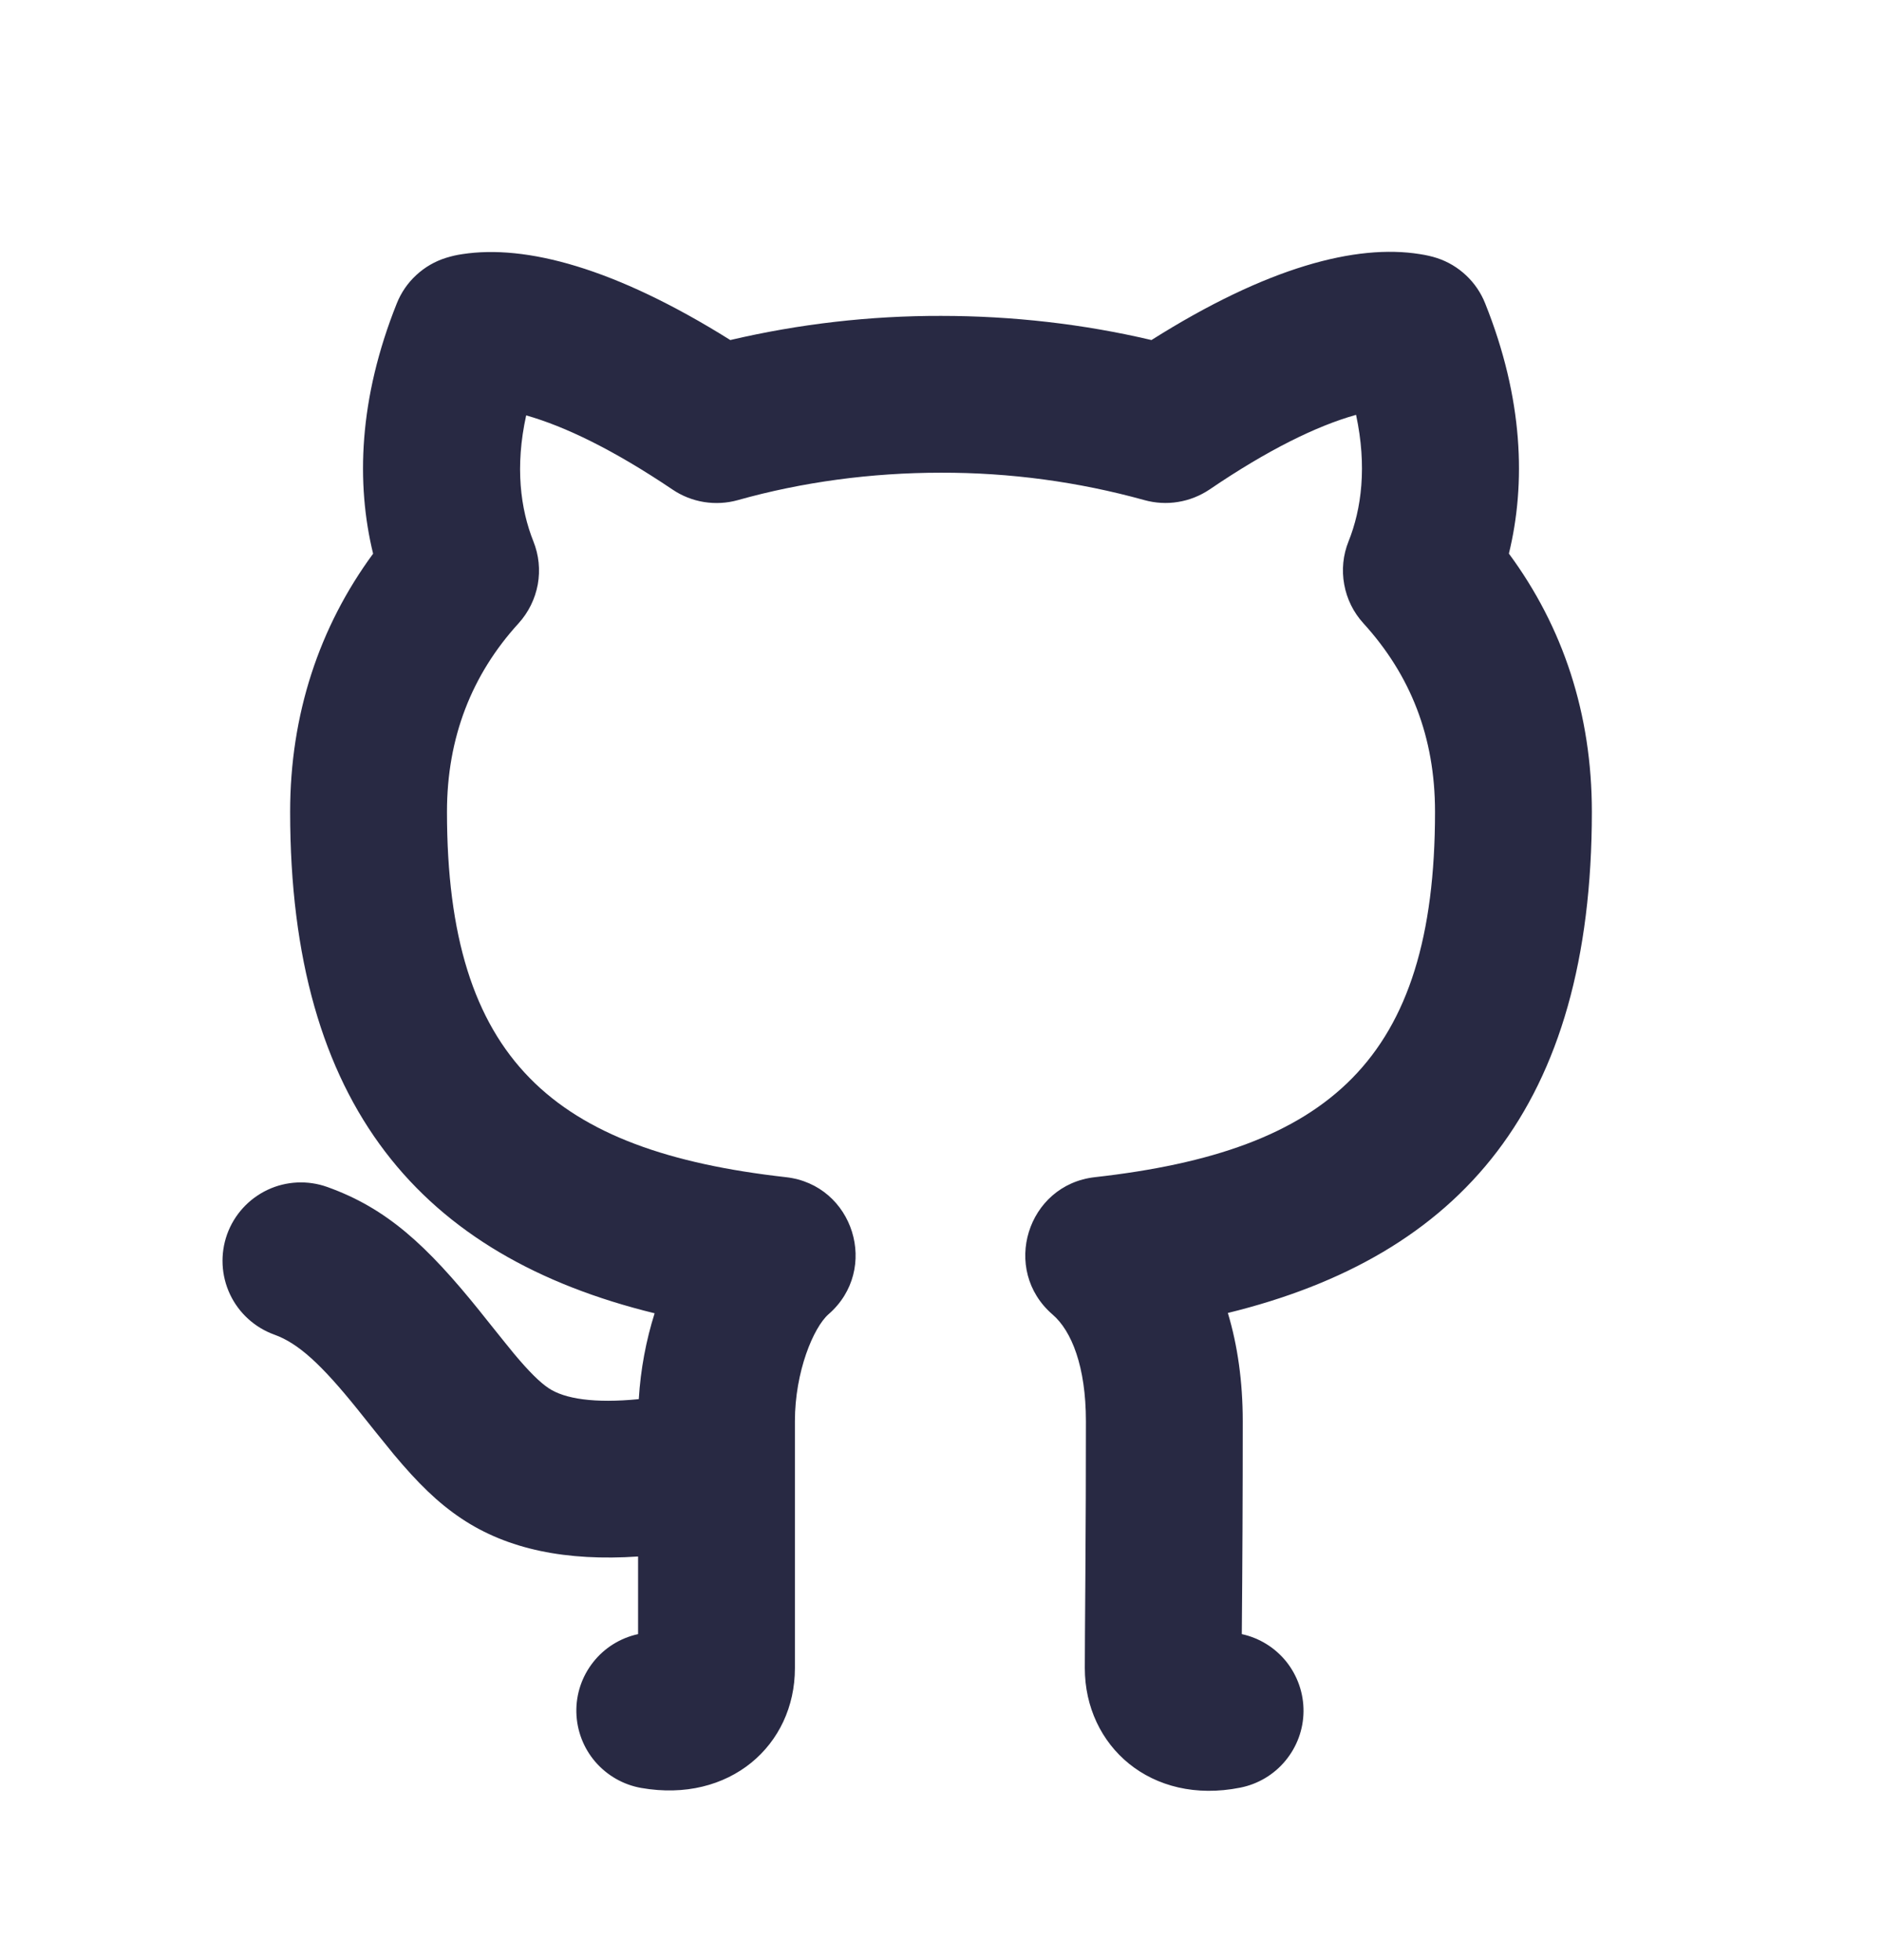 <svg width="24" height="25" viewBox="0 0 24 25" fill="none" xmlns="http://www.w3.org/2000/svg">
<path d="M5.883 19.367C5.583 19.167 5.325 18.912 5.023 18.551C4.866 18.359 4.711 18.166 4.557 17.972C4.094 17.397 3.802 17.132 3.5 17.023C3.25 16.933 3.046 16.748 2.933 16.508C2.82 16.268 2.807 15.993 2.896 15.743C2.986 15.493 3.171 15.29 3.411 15.176C3.651 15.063 3.926 15.05 4.176 15.14C4.928 15.41 5.437 15.875 6.123 16.728C6.029 16.611 6.463 17.155 6.556 17.267C6.746 17.494 6.886 17.632 6.996 17.705C7.2 17.842 7.583 17.901 8.146 17.845C8.169 17.463 8.24 17.092 8.348 16.75C5.38 16.024 3.7 14.11 3.7 10.354C3.7 9.114 4.07 7.998 4.758 7.062C4.54 6.168 4.573 5.087 5.06 3.87C5.115 3.732 5.2 3.608 5.309 3.508C5.418 3.407 5.548 3.332 5.69 3.288C5.771 3.264 5.817 3.253 5.898 3.241C6.701 3.118 7.835 3.411 9.313 4.337C10.194 4.131 11.095 4.027 12 4.029C12.912 4.029 13.818 4.133 14.684 4.337C16.161 3.404 17.297 3.111 18.106 3.241C18.191 3.254 18.263 3.271 18.324 3.291C18.463 3.336 18.59 3.412 18.696 3.512C18.803 3.612 18.886 3.735 18.94 3.871C19.427 5.087 19.46 6.168 19.242 7.061C19.933 7.997 20.3 9.106 20.3 10.354C20.3 14.111 18.626 16.019 15.658 16.746C15.783 17.161 15.848 17.625 15.848 18.126C15.848 19.031 15.844 19.936 15.836 20.842C16.061 20.891 16.261 21.015 16.405 21.195C16.548 21.375 16.625 21.599 16.623 21.828C16.621 22.058 16.539 22.28 16.392 22.457C16.246 22.634 16.043 22.755 15.817 22.8C14.678 23.028 13.834 22.268 13.834 21.275L13.836 20.829L13.841 20.124C13.846 19.416 13.848 18.786 13.848 18.126C13.848 17.429 13.665 16.974 13.423 16.766C12.762 16.196 13.097 15.111 13.963 15.014C16.93 14.681 18.3 13.532 18.3 10.354C18.3 9.399 17.988 8.61 17.387 7.95C17.26 7.811 17.175 7.639 17.142 7.454C17.108 7.27 17.127 7.079 17.197 6.905C17.363 6.491 17.434 5.948 17.293 5.291L17.283 5.294C16.792 5.433 16.173 5.734 15.425 6.243C15.304 6.324 15.167 6.379 15.023 6.402C14.88 6.426 14.732 6.417 14.592 6.378C13.748 6.144 12.876 6.027 12 6.029C11.11 6.029 10.228 6.148 9.408 6.379C9.268 6.418 9.122 6.426 8.978 6.403C8.835 6.38 8.698 6.326 8.578 6.245C7.826 5.738 7.204 5.438 6.71 5.298C6.566 5.951 6.637 6.492 6.802 6.905C6.872 7.079 6.891 7.269 6.858 7.454C6.824 7.639 6.739 7.811 6.613 7.95C6.016 8.604 5.7 9.408 5.7 10.354C5.7 13.526 7.071 14.682 10.022 15.014C10.887 15.111 11.223 16.191 10.566 16.762C10.374 16.93 10.137 17.494 10.137 18.126V21.276C10.137 22.262 9.302 23.001 8.177 22.804C7.949 22.764 7.742 22.645 7.591 22.47C7.44 22.294 7.355 22.071 7.35 21.839C7.345 21.607 7.421 21.381 7.565 21.199C7.708 21.017 7.911 20.891 8.137 20.842V19.852C7.227 19.913 6.475 19.764 5.883 19.367Z" fill="#282943"/>
</svg>

